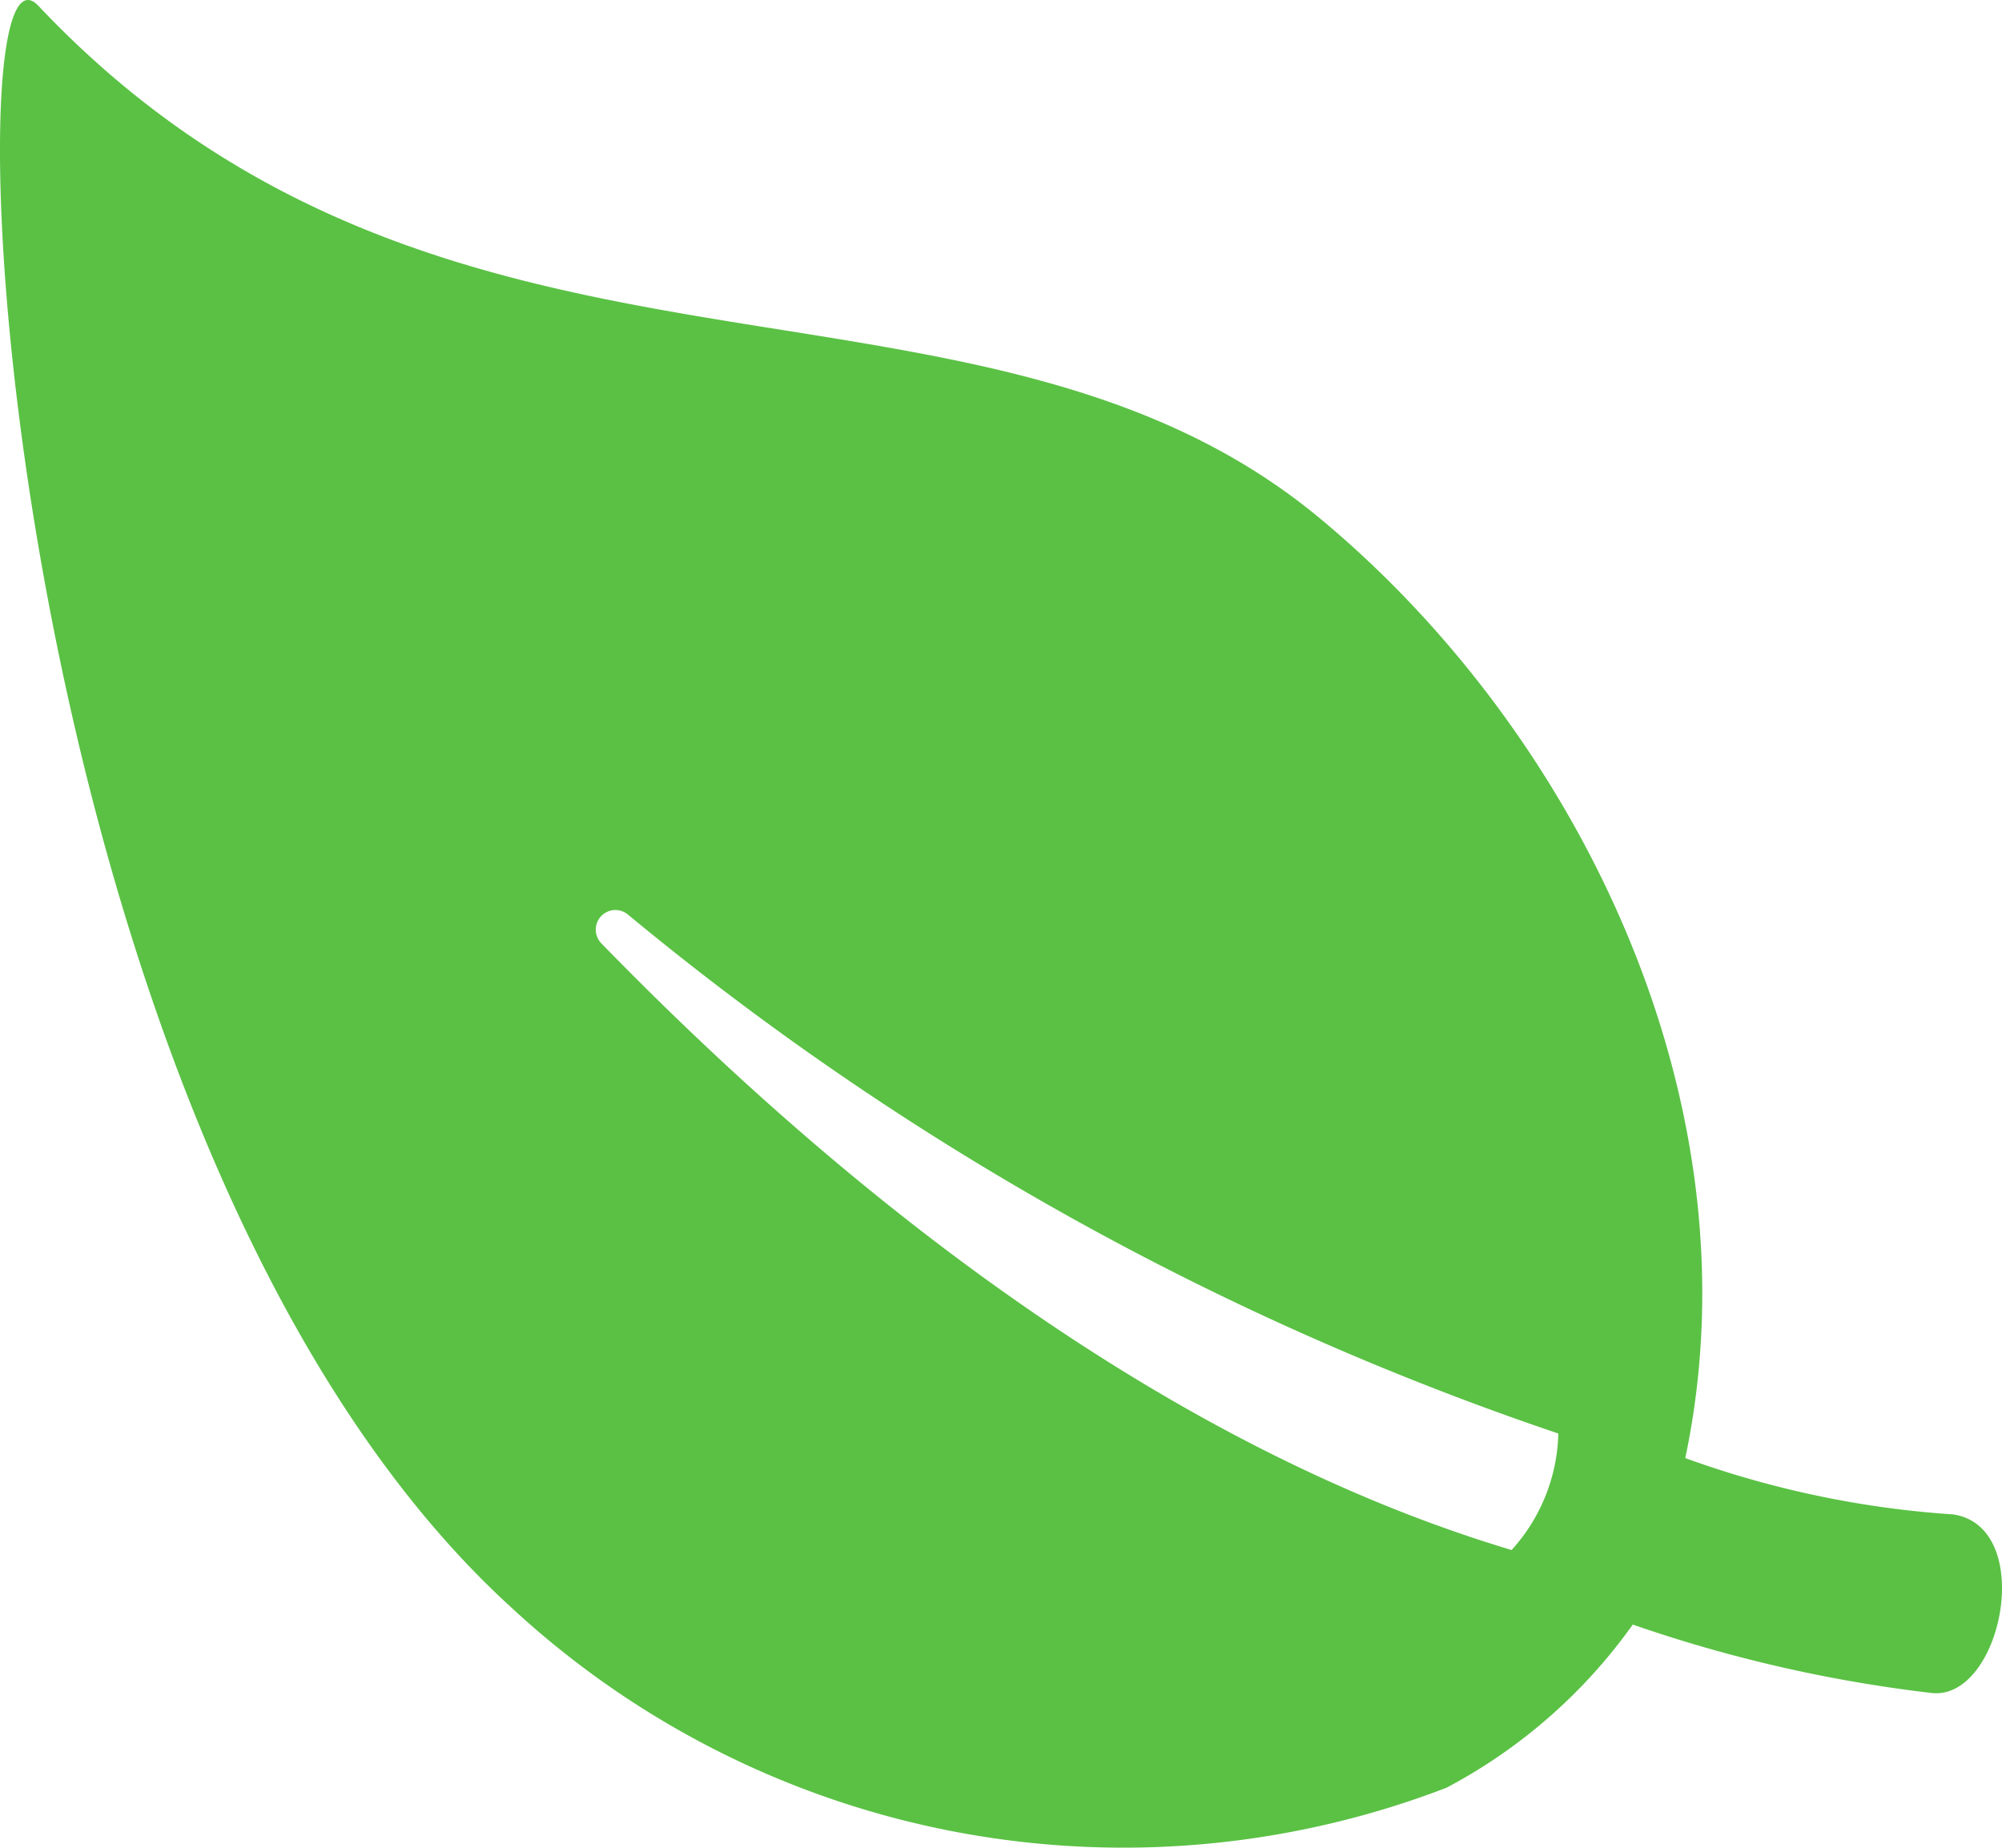 <svg xmlns="http://www.w3.org/2000/svg" width="19.791" height="18.269" viewBox="0 0 19.791 18.269">
  <path id="Icon_ionic-ios-leaf" data-name="Icon ionic-ios-leaf" d="M22.686,19.472a9.625,9.625,0,0,1-2.65-.557c.742-3.521-1.066-7.189-3.63-9.306C12.99,6.793,7.8,8.839,3.756,4.557c-.942-1-.395,11.2,4.667,15.828a8.9,8.9,0,0,0,9.253,1.789,5.3,5.3,0,0,0,1.841-1.613,13.962,13.962,0,0,0,2.95.676C23.162,21.322,23.514,19.6,22.686,19.472Zm-4.367.352c-3.7-1.109-6.913-3.854-9-6a.194.194,0,0,1,.262-.285,28.932,28.932,0,0,0,9.2,5.133A1.774,1.774,0,0,1,18.319,19.824Z" transform="translate(-3.376 -4.499)" fill="#5ac144"/>
</svg>
